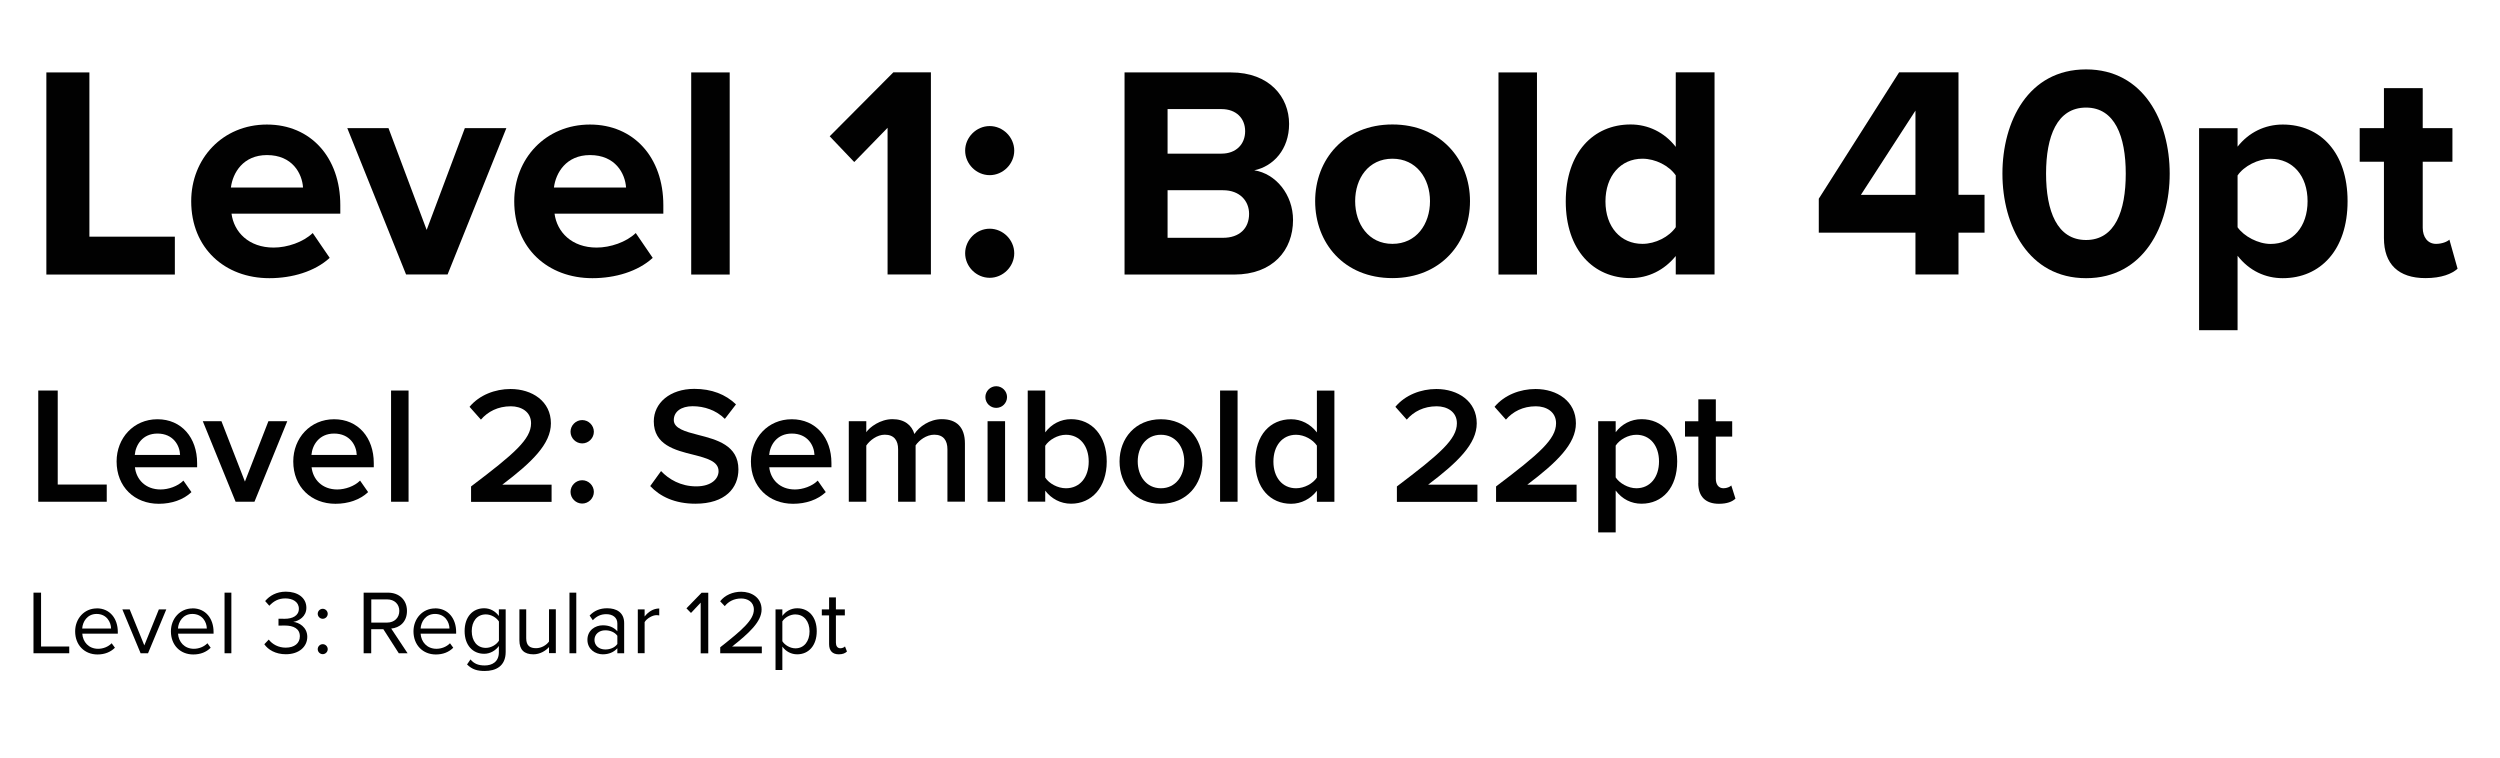 <?xml version="1.0" encoding="UTF-8"?>
<svg id="Layer_1" xmlns="http://www.w3.org/2000/svg" version="1.1" viewBox="0 0 330 100">
  <!-- Generator: Adobe Illustrator 29.2.1, SVG Export Plug-In . SVG Version: 2.1.0 Build 116)  -->
  <defs>
    <style>
      .st0 {
        fill: #010101;
      }
    </style>
  </defs>
  <g>
    <path class="st0" d="M6.12,36.23V9.56h5.68v21.68h11.28v5H6.12Z"/>
    <path class="st0" d="M35.24,16.44c5.76,0,9.68,4.32,9.68,10.64v1.12h-14.36c.32,2.44,2.28,4.48,5.56,4.48,1.8,0,3.92-.72,5.16-1.92l2.24,3.28c-1.96,1.8-4.96,2.68-7.96,2.68-5.88,0-10.32-3.96-10.32-10.16,0-5.6,4.12-10.12,10-10.12ZM30.48,24.75h9.52c-.12-1.84-1.4-4.28-4.76-4.28-3.16,0-4.52,2.36-4.76,4.28Z"/>
    <path class="st0" d="M53.6,36.23l-7.76-19.32h5.44l5.04,13.44,5.04-13.44h5.48l-7.76,19.32h-5.48Z"/>
    <path class="st0" d="M77.88,16.44c5.76,0,9.68,4.32,9.68,10.64v1.12h-14.36c.32,2.44,2.28,4.48,5.56,4.48,1.8,0,3.92-.72,5.16-1.92l2.24,3.28c-1.96,1.8-4.96,2.68-7.96,2.68-5.88,0-10.32-3.96-10.32-10.16,0-5.6,4.12-10.12,10-10.12ZM73.12,24.75h9.52c-.12-1.84-1.4-4.28-4.76-4.28-3.16,0-4.52,2.36-4.76,4.28Z"/>
    <path class="st0" d="M91.24,36.23V9.56h5.08v26.68h-5.08Z"/>
    <path class="st0" d="M117.16,36.23v-19.36l-4.4,4.52-3.24-3.4,8.4-8.44h4.96v26.68h-5.72Z"/>
    <path class="st0" d="M130.64,16.64c1.76,0,3.24,1.48,3.24,3.24s-1.48,3.24-3.24,3.24-3.24-1.48-3.24-3.24,1.48-3.24,3.24-3.24ZM130.64,30.19c1.76,0,3.24,1.48,3.24,3.24s-1.48,3.24-3.24,3.24-3.24-1.48-3.24-3.24,1.48-3.24,3.24-3.24Z"/>
    <path class="st0" d="M148.44,36.23V9.56h14.04c5.08,0,7.68,3.24,7.68,6.8,0,3.36-2.08,5.6-4.6,6.12,2.84.44,5.12,3.2,5.12,6.56,0,4-2.68,7.2-7.76,7.2h-14.48ZM154.12,20.28h7.12c1.92,0,3.12-1.24,3.12-2.96s-1.2-2.92-3.12-2.92h-7.12v5.88ZM154.12,31.39h7.32c2.16,0,3.44-1.24,3.44-3.16,0-1.68-1.2-3.12-3.44-3.12h-7.32v6.28Z"/>
    <path class="st0" d="M173.6,26.55c0-5.48,3.84-10.12,10.2-10.12s10.24,4.64,10.24,10.12-3.84,10.16-10.24,10.16-10.2-4.64-10.2-10.16ZM188.76,26.55c0-3-1.8-5.6-4.96-5.6s-4.92,2.6-4.92,5.6,1.76,5.64,4.92,5.64,4.96-2.6,4.96-5.64Z"/>
    <path class="st0" d="M197.8,36.23V9.56h5.08v26.68h-5.08Z"/>
    <path class="st0" d="M221.2,36.23v-2.44c-1.52,1.88-3.64,2.92-5.96,2.92-4.88,0-8.56-3.68-8.56-10.12s3.64-10.16,8.56-10.16c2.28,0,4.44,1,5.96,2.96v-9.84h5.12v26.68h-5.12ZM221.2,23.15c-.88-1.28-2.68-2.2-4.4-2.2-2.88,0-4.88,2.28-4.88,5.64s2,5.6,4.88,5.6c1.72,0,3.52-.92,4.4-2.2v-6.84Z"/>
    <path class="st0" d="M252.84,36.23v-5.52h-12.76v-4.48l10.6-16.68h7.84v16.16h3.44v5h-3.44v5.52h-5.68ZM252.84,14.6l-7.2,11.12h7.2v-11.12Z"/>
    <path class="st0" d="M275.36,9.16c7.6,0,11.04,6.88,11.04,13.76s-3.44,13.8-11.04,13.8-11.04-6.92-11.04-13.8,3.4-13.76,11.04-13.76ZM275.36,14.2c-3.84,0-5.28,3.8-5.28,8.72s1.44,8.76,5.28,8.76,5.24-3.84,5.24-8.76-1.44-8.72-5.24-8.72Z"/>
    <path class="st0" d="M295.36,43.59h-5.08v-26.67h5.08v2.44c1.48-1.88,3.6-2.92,5.96-2.92,4.96,0,8.56,3.68,8.56,10.12s-3.6,10.16-8.56,10.16c-2.28,0-4.4-.96-5.96-2.96v9.84ZM299.72,20.96c-1.64,0-3.52.96-4.36,2.2v6.84c.84,1.2,2.72,2.2,4.36,2.2,2.92,0,4.88-2.28,4.88-5.64s-1.96-5.6-4.88-5.6Z"/>
    <path class="st0" d="M314.68,31.43v-10.08h-3.2v-4.44h3.2v-5.28h5.12v5.28h3.92v4.44h-3.92v8.72c0,1.2.64,2.12,1.76,2.12.76,0,1.48-.28,1.76-.56l1.08,3.84c-.76.68-2.12,1.24-4.24,1.24-3.56,0-5.48-1.84-5.48-5.28Z"/>
  </g>
  <g>
    <path class="st0" d="M5.05,66.23v-14.68h2.57v12.41h6.47v2.27H5.05Z"/>
    <path class="st0" d="M20.78,55.34c3.19,0,5.24,2.44,5.24,5.79v.55h-8.21c.18,1.61,1.39,2.93,3.39,2.93,1.03,0,2.27-.42,3.01-1.17l1.06,1.52c-1.06,1.01-2.62,1.54-4.31,1.54-3.19,0-5.57-2.22-5.57-5.59,0-3.08,2.24-5.57,5.39-5.57ZM17.79,60.05h5.98c-.04-1.25-.9-2.82-2.99-2.82-1.98,0-2.88,1.52-2.99,2.82Z"/>
    <path class="st0" d="M31.1,66.23l-4.33-10.63h2.46l3.1,7.97,3.1-7.97h2.49l-4.33,10.63h-2.49Z"/>
    <path class="st0" d="M44.1,55.34c3.19,0,5.24,2.44,5.24,5.79v.55h-8.21c.18,1.61,1.39,2.93,3.39,2.93,1.03,0,2.27-.42,3.01-1.17l1.06,1.52c-1.06,1.01-2.62,1.54-4.31,1.54-3.19,0-5.57-2.22-5.57-5.59,0-3.08,2.24-5.57,5.39-5.57ZM41.1,60.05h5.99c-.04-1.25-.9-2.82-2.99-2.82-1.98,0-2.88,1.52-2.99,2.82Z"/>
    <path class="st0" d="M51.62,66.23v-14.68h2.31v14.68h-2.31Z"/>
    <path class="st0" d="M62.18,66.23v-2.02c5.7-4.31,7.92-6.23,7.92-8.34,0-1.54-1.32-2.24-2.66-2.24-1.72,0-3.04.7-3.96,1.76l-1.5-1.69c1.3-1.56,3.37-2.35,5.41-2.35,2.84,0,5.33,1.61,5.33,4.53,0,2.71-2.49,5.13-6.42,8.1h6.51v2.27h-10.63Z"/>
    <path class="st0" d="M76.85,55.45c.84,0,1.54.7,1.54,1.54s-.7,1.54-1.54,1.54-1.54-.7-1.54-1.54.7-1.54,1.54-1.54ZM76.85,63.39c.84,0,1.54.7,1.54,1.54s-.7,1.54-1.54,1.54-1.54-.7-1.54-1.54.7-1.54,1.54-1.54Z"/>
    <path class="st0" d="M87.26,62.18c1.01,1.08,2.6,2.02,4.64,2.02s2.95-1.03,2.95-2c0-1.32-1.56-1.72-3.34-2.18-2.4-.59-5.21-1.3-5.21-4.4,0-2.42,2.13-4.29,5.35-4.29,2.29,0,4.14.73,5.5,2.05l-1.47,1.91c-1.14-1.14-2.71-1.67-4.25-1.67s-2.49.73-2.49,1.83,1.5,1.52,3.23,1.96c2.42.62,5.3,1.36,5.3,4.55,0,2.44-1.72,4.53-5.68,4.53-2.71,0-4.67-.95-5.96-2.33l1.43-1.98Z"/>
    <path class="st0" d="M104.51,55.34c3.19,0,5.24,2.44,5.24,5.79v.55h-8.21c.18,1.61,1.39,2.93,3.39,2.93,1.03,0,2.27-.42,3.01-1.17l1.06,1.52c-1.06,1.01-2.62,1.54-4.31,1.54-3.19,0-5.57-2.22-5.57-5.59,0-3.08,2.24-5.57,5.39-5.57ZM101.52,60.05h5.99c-.04-1.25-.9-2.82-2.99-2.82-1.98,0-2.88,1.52-2.99,2.82Z"/>
    <path class="st0" d="M125.06,66.23v-6.93c0-1.14-.51-1.92-1.74-1.92-1.03,0-2,.73-2.46,1.41v7.44h-2.31v-6.93c0-1.14-.51-1.92-1.76-1.92-1.01,0-1.96.73-2.44,1.43v7.42h-2.31v-10.63h2.31v1.45c.44-.66,1.85-1.72,3.45-1.72s2.55.79,2.9,1.96c.62-.97,2.02-1.96,3.61-1.96,1.96,0,3.06,1.06,3.06,3.21v7.68h-2.31Z"/>
    <path class="st0" d="M130.07,52.41c0-.79.66-1.43,1.43-1.43s1.43.64,1.43,1.43-.64,1.43-1.43,1.43-1.43-.64-1.43-1.43ZM130.36,66.23v-10.63h2.31v10.63h-2.31Z"/>
    <path class="st0" d="M135.66,66.23v-14.68h2.31v5.52c.84-1.12,2.07-1.74,3.41-1.74,2.73,0,4.71,2.16,4.71,5.59s-2,5.57-4.71,5.57c-1.39,0-2.6-.66-3.41-1.72v1.45h-2.31ZM137.97,63.04c.51.79,1.65,1.41,2.73,1.41,1.85,0,3.01-1.45,3.01-3.52s-1.17-3.54-3.01-3.54c-1.08,0-2.22.66-2.73,1.45v4.2Z"/>
    <path class="st0" d="M147.78,60.91c0-3.04,2.09-5.57,5.46-5.57s5.48,2.53,5.48,5.57-2.07,5.59-5.48,5.59-5.46-2.53-5.46-5.59ZM156.32,60.91c0-1.87-1.1-3.52-3.08-3.52s-3.06,1.65-3.06,3.52,1.1,3.54,3.06,3.54,3.08-1.65,3.08-3.54Z"/>
    <path class="st0" d="M161.05,66.23v-14.68h2.31v14.68h-2.31Z"/>
    <path class="st0" d="M173.83,66.23v-1.45c-.81,1.06-2.05,1.72-3.41,1.72-2.73,0-4.73-2.07-4.73-5.57s1.98-5.59,4.73-5.59c1.32,0,2.55.62,3.41,1.74v-5.52h2.31v14.68h-2.31ZM173.83,58.82c-.53-.79-1.65-1.43-2.75-1.43-1.83,0-2.99,1.47-2.99,3.54s1.17,3.52,2.99,3.52c1.1,0,2.22-.62,2.75-1.41v-4.22Z"/>
    <path class="st0" d="M184.39,66.23v-2.02c5.7-4.31,7.92-6.23,7.92-8.34,0-1.54-1.32-2.24-2.66-2.24-1.72,0-3.04.7-3.96,1.76l-1.5-1.69c1.3-1.56,3.37-2.35,5.41-2.35,2.84,0,5.33,1.61,5.33,4.53,0,2.71-2.49,5.13-6.42,8.1h6.51v2.27h-10.63Z"/>
    <path class="st0" d="M197.48,66.23v-2.02c5.7-4.31,7.92-6.23,7.92-8.34,0-1.54-1.32-2.24-2.66-2.24-1.72,0-3.04.7-3.96,1.76l-1.5-1.69c1.3-1.56,3.37-2.35,5.41-2.35,2.84,0,5.33,1.61,5.33,4.53,0,2.71-2.49,5.13-6.42,8.1h6.51v2.27h-10.63Z"/>
    <path class="st0" d="M213.27,70.28h-2.31v-14.68h2.31v1.45c.79-1.06,2.02-1.72,3.41-1.72,2.75,0,4.71,2.07,4.71,5.57s-1.96,5.59-4.71,5.59c-1.34,0-2.55-.59-3.41-1.74v5.52ZM216,57.39c-1.08,0-2.22.64-2.73,1.43v4.2c.51.77,1.65,1.43,2.73,1.43,1.83,0,2.99-1.47,2.99-3.54s-1.17-3.52-2.99-3.52Z"/>
    <path class="st0" d="M224.18,63.77v-6.14h-1.76v-2.02h1.76v-2.9h2.31v2.9h2.16v2.02h-2.16v5.57c0,.73.35,1.25,1.01,1.25.44,0,.86-.18,1.03-.37l.55,1.74c-.42.4-1.1.68-2.18.68-1.78,0-2.73-.97-2.73-2.73Z"/>
  </g>
  <g>
    <path class="st0" d="M4.42,86.23v-8h1v7.11h3.72v.89h-4.71Z"/>
    <path class="st0" d="M12.77,80.3c1.75,0,2.78,1.37,2.78,3.11v.23h-4.69c.07,1.09.84,2,2.09,2,.66,0,1.33-.26,1.79-.73l.43.59c-.58.58-1.36.89-2.3.89-1.72,0-2.95-1.24-2.95-3.05,0-1.68,1.2-3.03,2.85-3.03ZM10.86,82.97h3.8c-.01-.86-.59-1.93-1.91-1.93-1.24,0-1.85,1.04-1.9,1.93Z"/>
    <path class="st0" d="M18.56,86.23l-2.41-5.79h.97l1.93,4.75,1.92-4.75h.98l-2.41,5.79h-.98Z"/>
    <path class="st0" d="M25.41,80.3c1.75,0,2.78,1.37,2.78,3.11v.23h-4.69c.07,1.09.84,2,2.09,2,.66,0,1.33-.26,1.79-.73l.43.59c-.58.58-1.35.89-2.3.89-1.72,0-2.95-1.24-2.95-3.05,0-1.68,1.2-3.03,2.85-3.03ZM23.5,82.97h3.8c-.01-.86-.59-1.93-1.91-1.93-1.24,0-1.85,1.04-1.9,1.93Z"/>
    <path class="st0" d="M29.64,86.23v-8h.9v8h-.9Z"/>
    <path class="st0" d="M35.48,84.43c.47.62,1.28,1.06,2.23,1.06,1.16,0,1.87-.58,1.87-1.5,0-1-.82-1.42-1.99-1.42-.33,0-.71,0-.83.01v-.91c.13.01.5.01.83.01,1.01,0,1.86-.4,1.86-1.32s-.82-1.37-1.79-1.37c-.88,0-1.52.34-2.11.97l-.55-.62c.58-.7,1.5-1.24,2.73-1.24,1.54,0,2.71.78,2.71,2.13,0,1.15-.97,1.73-1.73,1.86.73.06,1.85.68,1.85,1.97s-1.07,2.3-2.83,2.3c-1.36,0-2.35-.6-2.84-1.32l.59-.62Z"/>
    <path class="st0" d="M42.6,80.36c.36,0,.66.3.66.66s-.3.66-.66.66-.66-.3-.66-.66.3-.66.66-.66ZM42.6,85.03c.36,0,.66.3.66.66s-.3.66-.66.66-.66-.3-.66-.66.3-.66.66-.66Z"/>
    <path class="st0" d="M52.64,86.23l-2.04-3.18h-1.6v3.18h-1v-8h3.21c1.46,0,2.51.94,2.51,2.41s-.98,2.23-2.08,2.33l2.16,3.26h-1.18ZM51.11,79.12h-2.1v3.06h2.1c.95,0,1.6-.64,1.6-1.54s-.65-1.52-1.6-1.52Z"/>
    <path class="st0" d="M57.43,80.3c1.75,0,2.78,1.37,2.78,3.11v.23h-4.69c.07,1.09.84,2,2.09,2,.66,0,1.33-.26,1.79-.73l.43.59c-.58.58-1.35.89-2.3.89-1.71,0-2.95-1.24-2.95-3.05,0-1.68,1.2-3.03,2.85-3.03ZM55.53,82.97h3.8c-.01-.86-.59-1.93-1.91-1.93-1.24,0-1.85,1.04-1.9,1.93Z"/>
    <path class="st0" d="M62.11,87.05c.48.58,1.06.79,1.88.79.96,0,1.86-.47,1.86-1.74v-.83c-.42.59-1.13,1.03-1.94,1.03-1.51,0-2.58-1.13-2.58-3s1.06-3.01,2.58-3.01c.78,0,1.47.38,1.94,1.02v-.88h.9v5.62c0,1.92-1.34,2.52-2.76,2.52-.98,0-1.66-.19-2.34-.86l.46-.67ZM65.86,82.04c-.31-.5-1.01-.94-1.73-.94-1.16,0-1.86.92-1.86,2.21s.7,2.21,1.86,2.21c.72,0,1.42-.44,1.73-.95v-2.53Z"/>
    <path class="st0" d="M72.47,86.23v-.82c-.44.5-1.2.96-2.06.96-1.21,0-1.85-.59-1.85-1.85v-4.09h.9v3.81c0,1.02.52,1.32,1.3,1.32.71,0,1.38-.41,1.71-.88v-4.26h.9v5.79h-.9Z"/>
    <path class="st0" d="M75.17,86.23v-8h.9v8h-.9Z"/>
    <path class="st0" d="M81.49,86.23v-.66c-.48.53-1.14.8-1.92.8-.98,0-2.03-.66-2.03-1.92s1.04-1.91,2.03-1.91c.79,0,1.45.25,1.92.79v-1.04c0-.78-.62-1.22-1.46-1.22-.7,0-1.26.25-1.78.8l-.42-.62c.62-.65,1.37-.96,2.32-.96,1.22,0,2.24.55,2.24,1.96v3.98h-.9ZM81.49,83.92c-.35-.48-.96-.72-1.59-.72-.84,0-1.43.53-1.43,1.27s.59,1.26,1.43,1.26c.64,0,1.25-.24,1.59-.72v-1.09Z"/>
    <path class="st0" d="M84.19,86.23v-5.79h.9v.94c.47-.61,1.14-1.06,1.93-1.06v.92c-.11-.02-.22-.04-.36-.04-.55,0-1.31.46-1.57.92v4.1h-.9Z"/>
    <path class="st0" d="M92.49,86.23v-6.68l-1.28,1.36-.6-.61,2-2.06h.88v8h-1Z"/>
    <path class="st0" d="M95.07,86.23v-.79c2.88-2.27,4.44-3.6,4.44-4.98,0-1.02-.84-1.46-1.67-1.46-.96,0-1.7.41-2.17,1.01l-.61-.64c.61-.8,1.66-1.26,2.78-1.26,1.33,0,2.69.75,2.69,2.35s-1.66,3.12-3.89,4.88h3.92v.89h-5.49Z"/>
    <path class="st0" d="M103.27,88.44h-.9v-8h.9v.86c.42-.59,1.14-1.01,1.96-1.01,1.52,0,2.58,1.15,2.58,3.03s-1.06,3.05-2.58,3.05c-.79,0-1.49-.37-1.96-1.02v3.08ZM105,81.1c-.71,0-1.42.42-1.73.92v2.62c.31.5,1.02.94,1.73.94,1.16,0,1.86-.96,1.86-2.24s-.7-2.23-1.86-2.23Z"/>
    <path class="st0" d="M109.44,85.02v-3.79h-.96v-.79h.96v-1.58h.9v1.58h1.18v.79h-1.18v3.6c0,.43.19.74.59.74.25,0,.49-.11.61-.24l.26.67c-.23.22-.55.37-1.08.37-.85,0-1.28-.49-1.28-1.35Z"/>
  </g>
</svg>